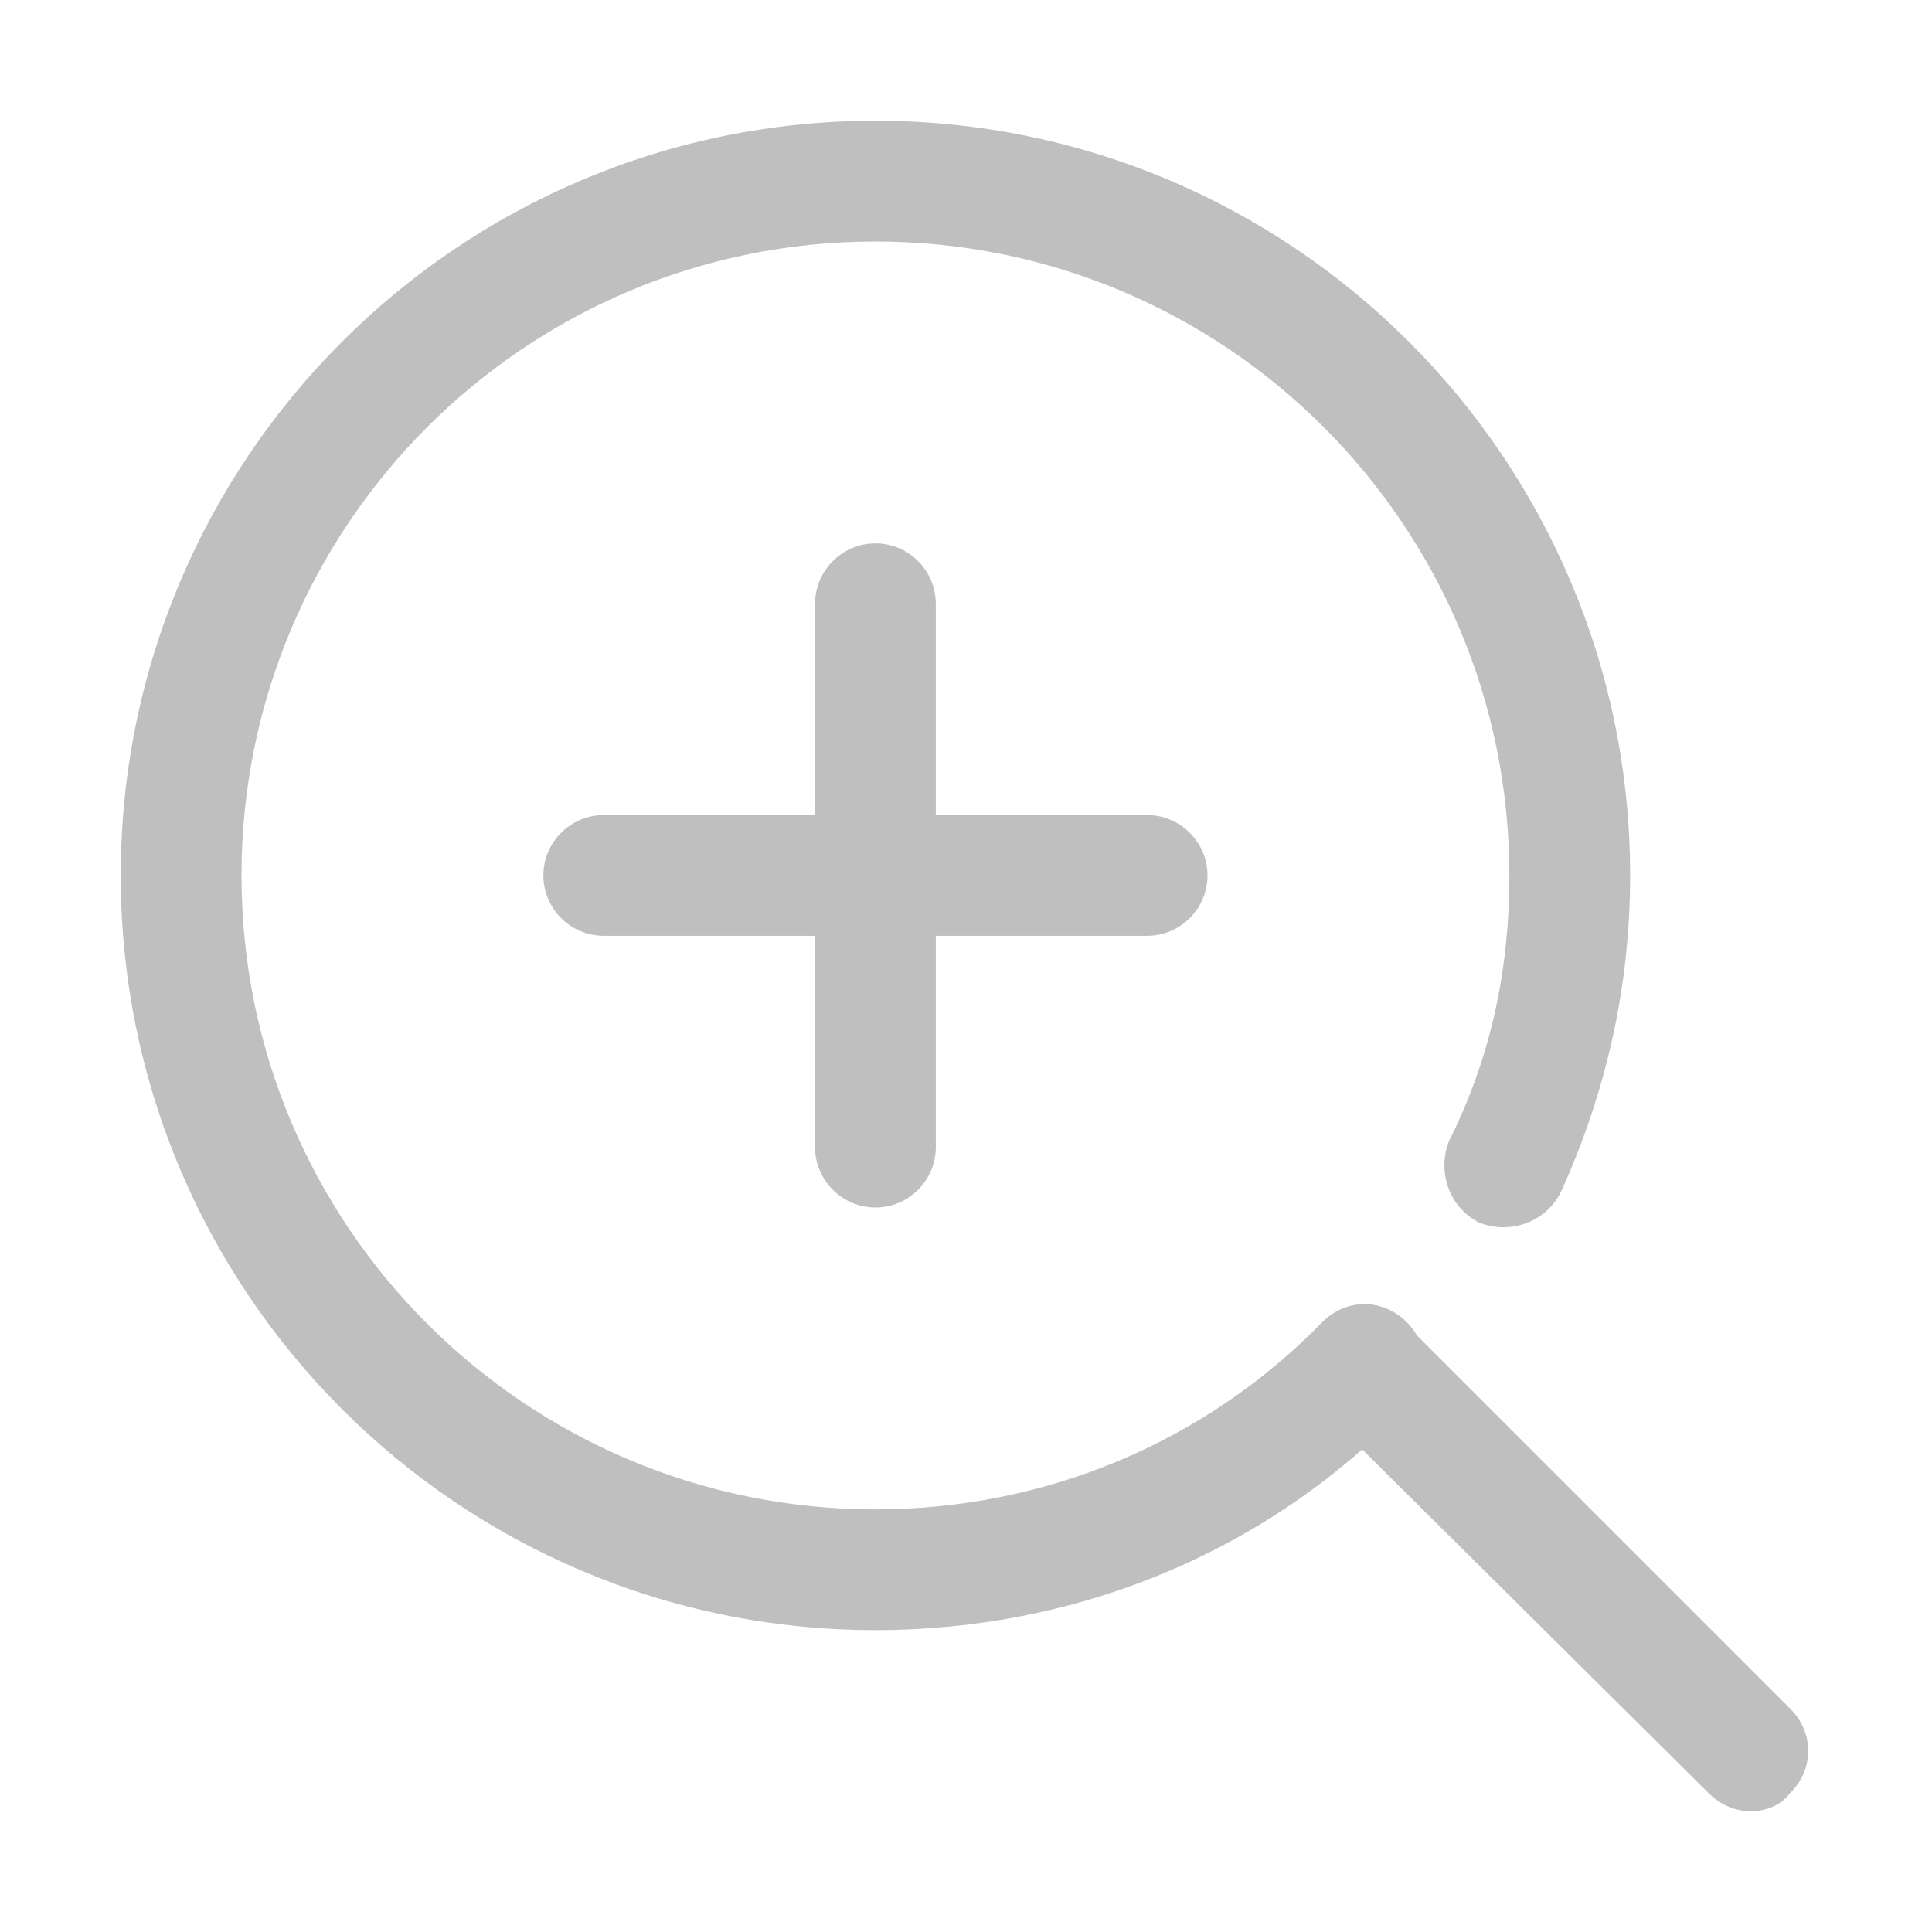 <?xml version="1.0" standalone="no"?><!DOCTYPE svg PUBLIC "-//W3C//DTD SVG 1.1//EN" "http://www.w3.org/Graphics/SVG/1.1/DTD/svg11.dtd"><svg t="1732498063514" class="icon" viewBox="0 0 1024 1024" version="1.1" xmlns="http://www.w3.org/2000/svg" p-id="2542" xmlns:xlink="http://www.w3.org/1999/xlink" width="64" height="64"><path d="M928 960c-8 0-16-3.2-22.4-9.6L700.8 747.2c-12.8-12.8-12.8-32 0-44.8s32-12.8 44.8 0l203.2 203.2c12.8 12.8 12.8 32 0 44.8-4.8 6.4-12.8 9.6-20.8 9.6z m-464-96C243.2 864 64 684.8 64 464S243.2 64 464 64s400 179.2 400 400c0 59.2-12.8 115.2-36.8 168-8 16-27.2 22.4-43.2 16-16-8-22.4-27.2-16-43.2 22.4-44.8 32-91.2 32-140.8 0-185.6-150.4-336-336-336S128 278.4 128 464s150.4 336 336 336c89.6 0 174.4-35.2 236.8-99.2 12.8-12.8 32-12.8 44.8 0s12.8 32 0 44.8C672 822.4 571.2 864 464 864z m144-368H320c-17.6 0-32-14.4-32-32s14.4-32 32-32h288c17.6 0 32 14.4 32 32s-14.4 32-32 32zM464 640c-17.6 0-32-14.4-32-32V320c0-17.6 14.4-32 32-32s32 14.4 32 32v288c0 17.6-14.4 32-32 32z" fill="#bfbfbf" p-id="2543"></path></svg>